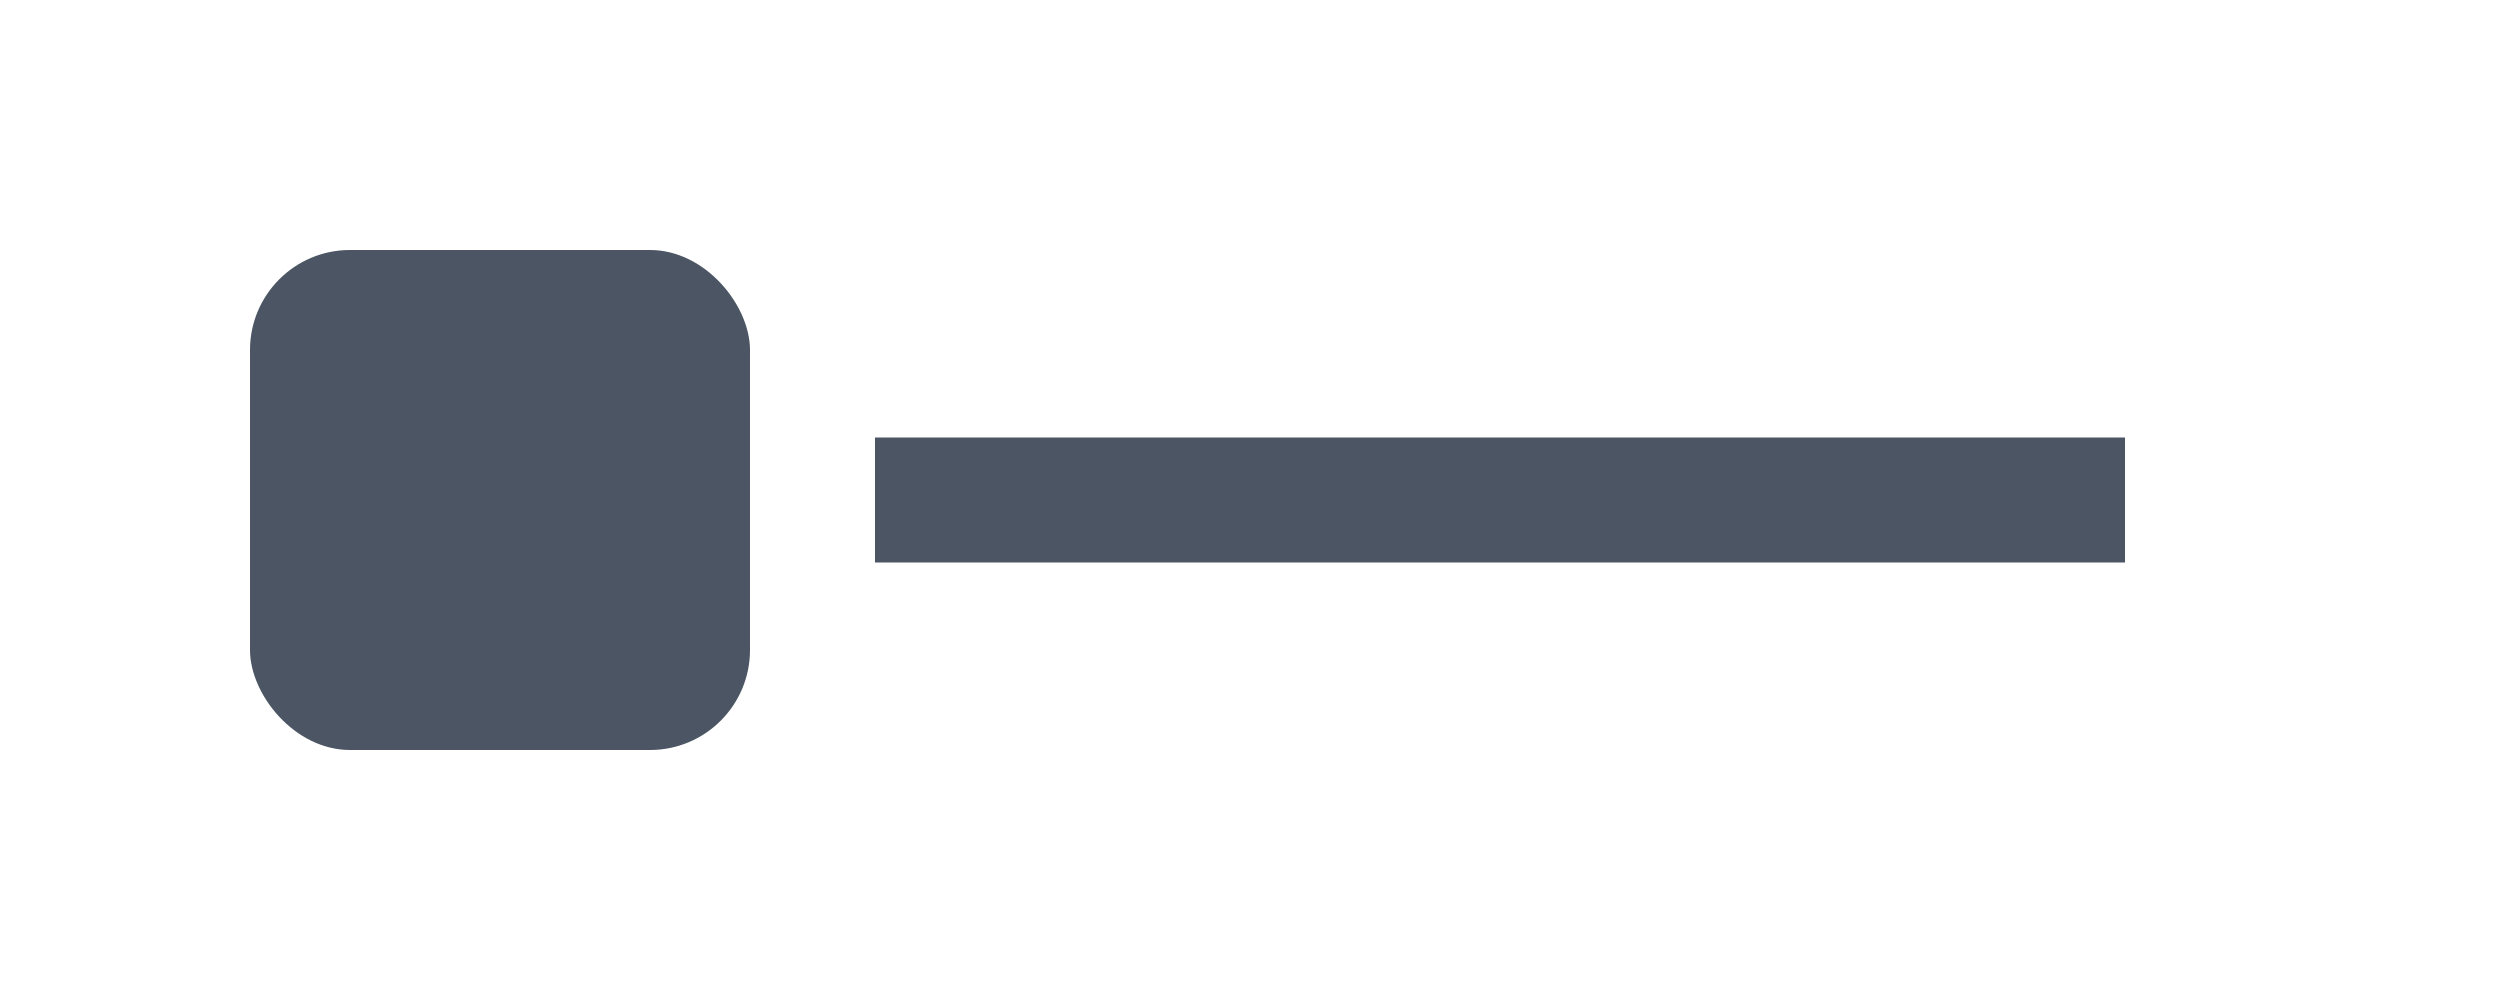 <svg width="200" height="80" viewBox="0 0 200 80" fill="none" xmlns="http://www.w3.org/2000/svg">
  <rect x="20" y="20" width="40" height="40" rx="8" fill="#4B5563"/>
  <path d="M70 35h100v10H70z" fill="#4B5563"/>
</svg> 